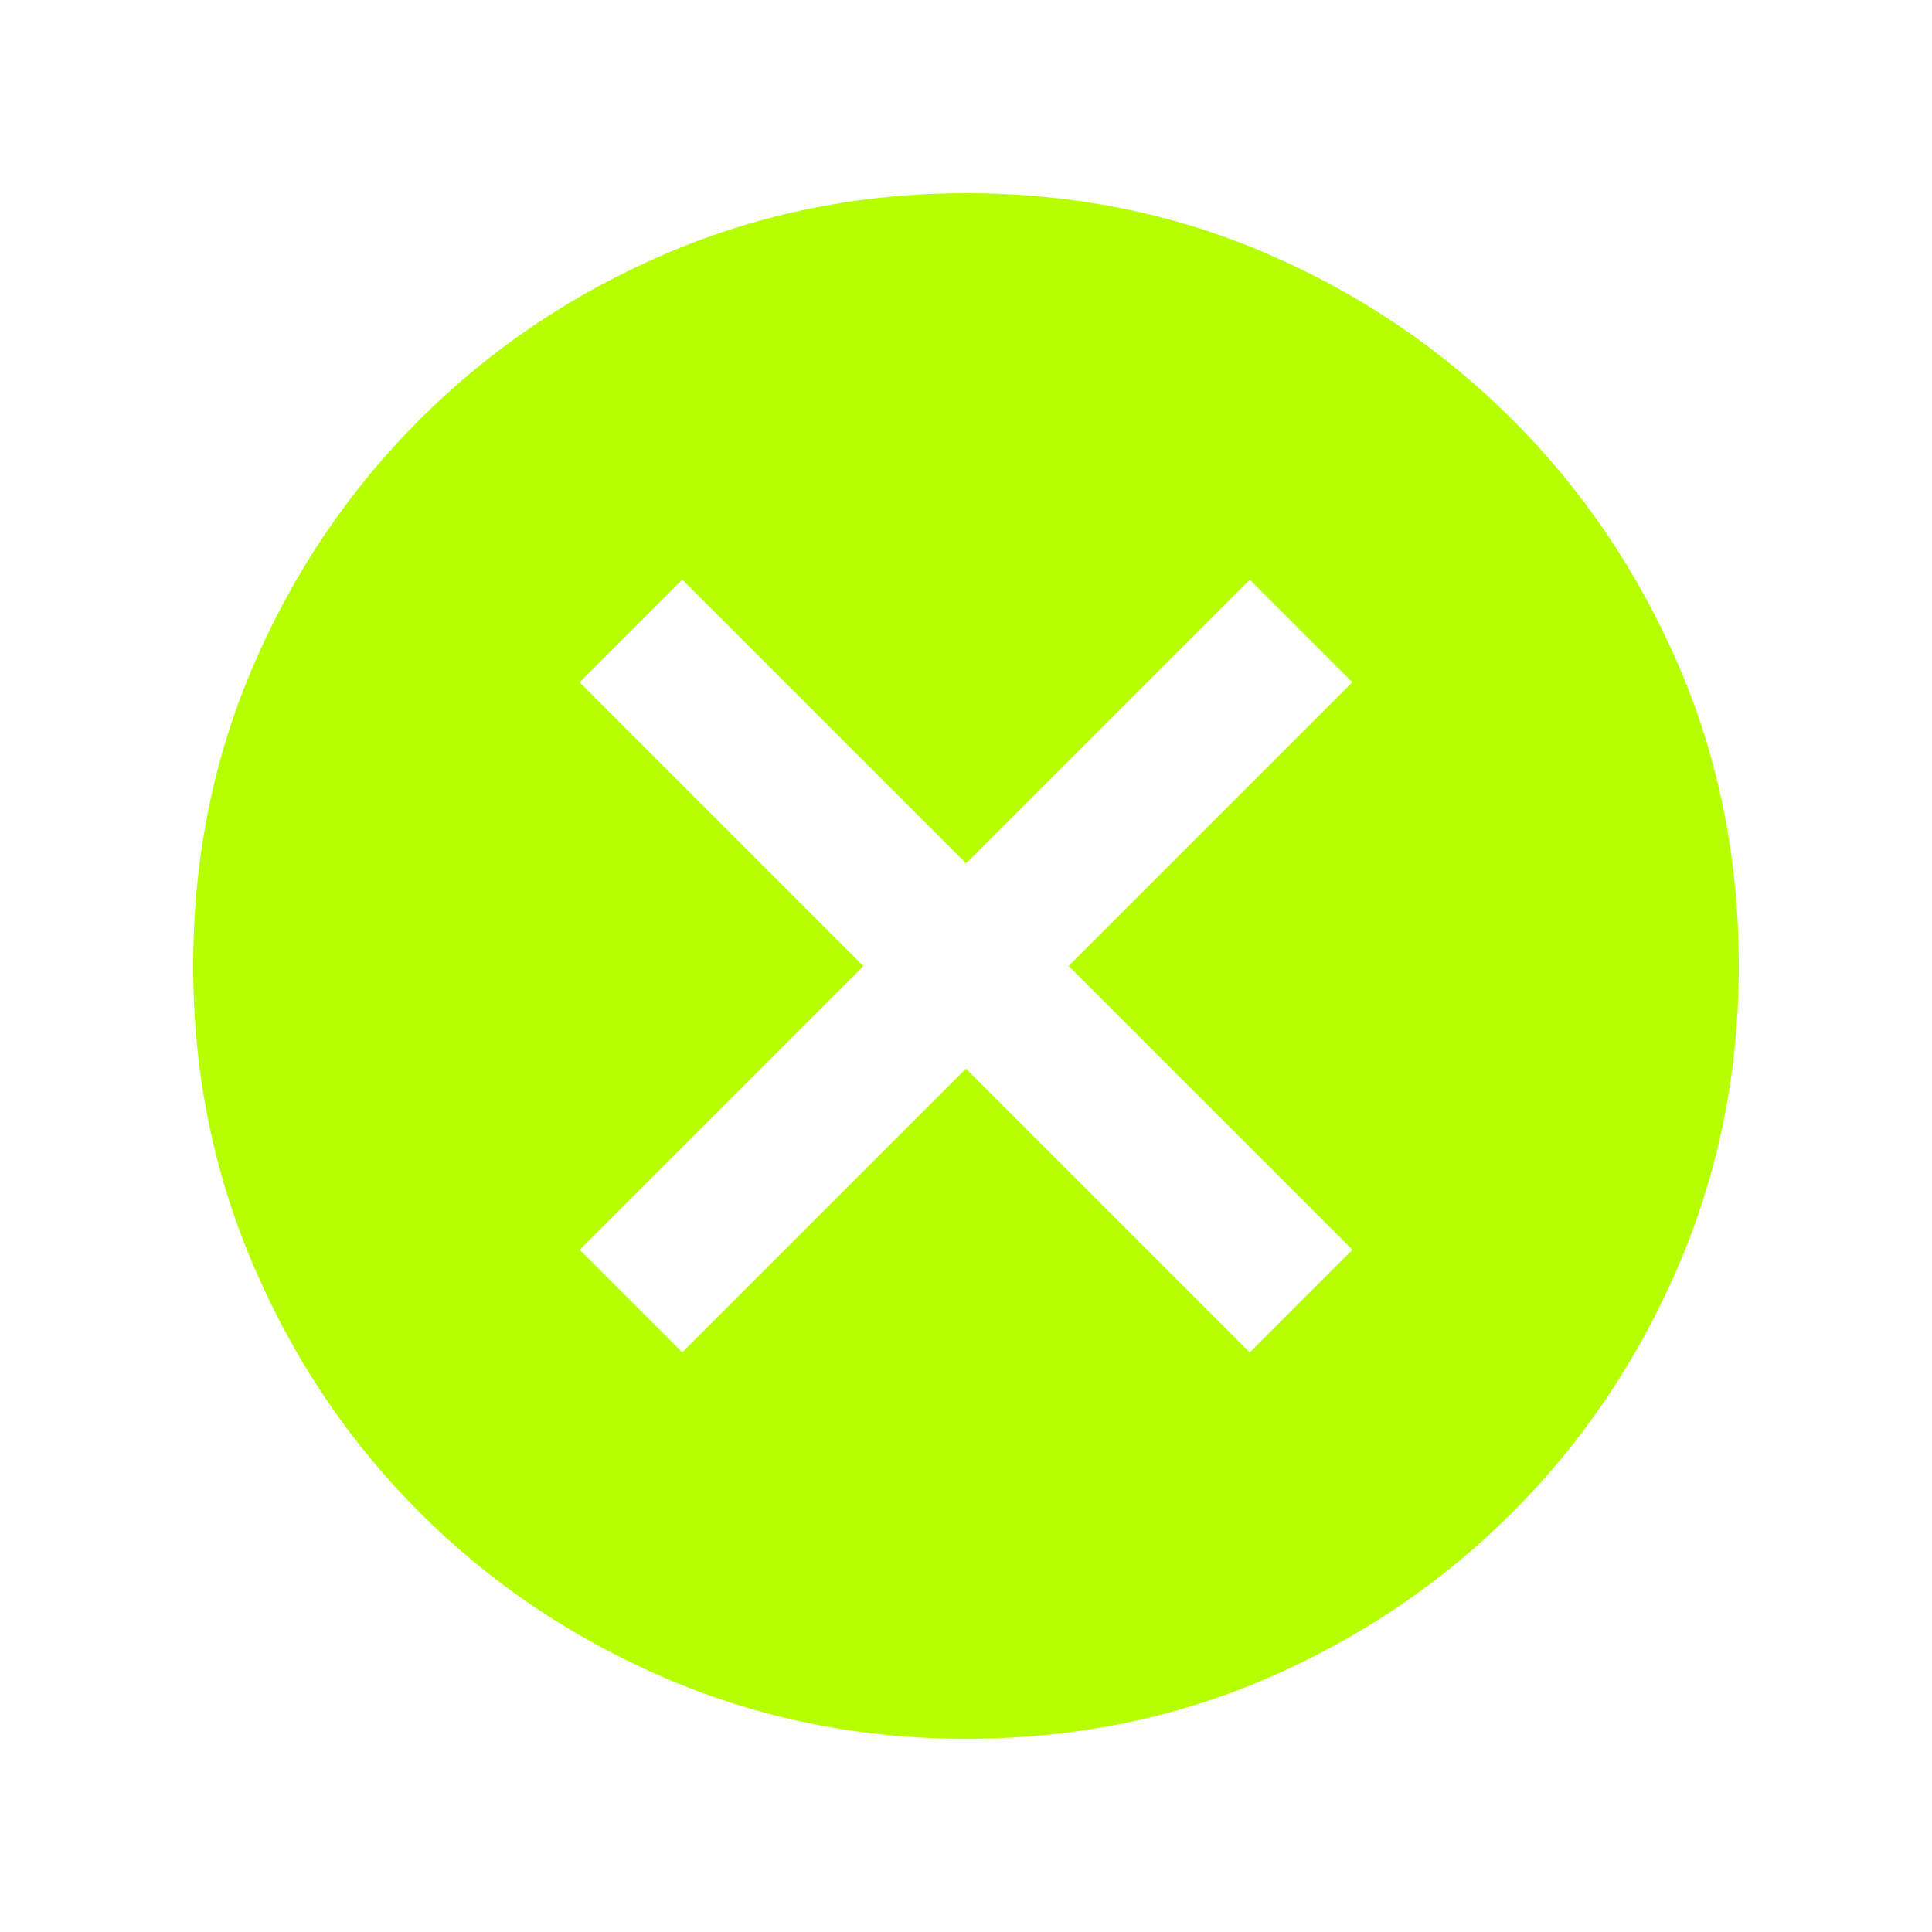 <svg width="16" height="16" viewBox="0 0 16 16" fill="none" xmlns="http://www.w3.org/2000/svg">
<g id="cancel">
<mask id="mask0_4650_57156" style="mask-type:alpha" maskUnits="userSpaceOnUse" x="0" y="0" width="16" height="16">
<rect id="Bounding box" width="16" height="16" fill="#D9D9D9"/>
</mask>
<g mask="url(#mask0_4650_57156)">
<path id="cancel_2" d="M5.65 11.2L8 8.85L10.35 11.2L11.2 10.35L8.85 8L11.2 5.65L10.35 4.8L8 7.15L5.65 4.8L4.8 5.65L7.15 8L4.8 10.35L5.65 11.2ZM8 14.4C7.122 14.4 6.294 14.233 5.516 13.9C4.739 13.567 4.058 13.108 3.475 12.525C2.891 11.942 2.433 11.261 2.1 10.483C1.766 9.706 1.6 8.878 1.6 8C1.6 7.111 1.766 6.281 2.1 5.508C2.433 4.736 2.891 4.058 3.475 3.475C4.058 2.892 4.739 2.433 5.516 2.1C6.294 1.767 7.122 1.6 8 1.6C8.889 1.6 9.719 1.767 10.491 2.1C11.264 2.433 11.941 2.892 12.525 3.475C13.108 4.058 13.566 4.736 13.9 5.508C14.233 6.281 14.4 7.111 14.4 8C14.4 8.878 14.233 9.706 13.9 10.483C13.566 11.261 13.108 11.942 12.525 12.525C11.941 13.108 11.264 13.567 10.491 13.9C9.719 14.233 8.889 14.4 8 14.4Z" fill="#B5FF00"/>
</g>
</g>
</svg>
